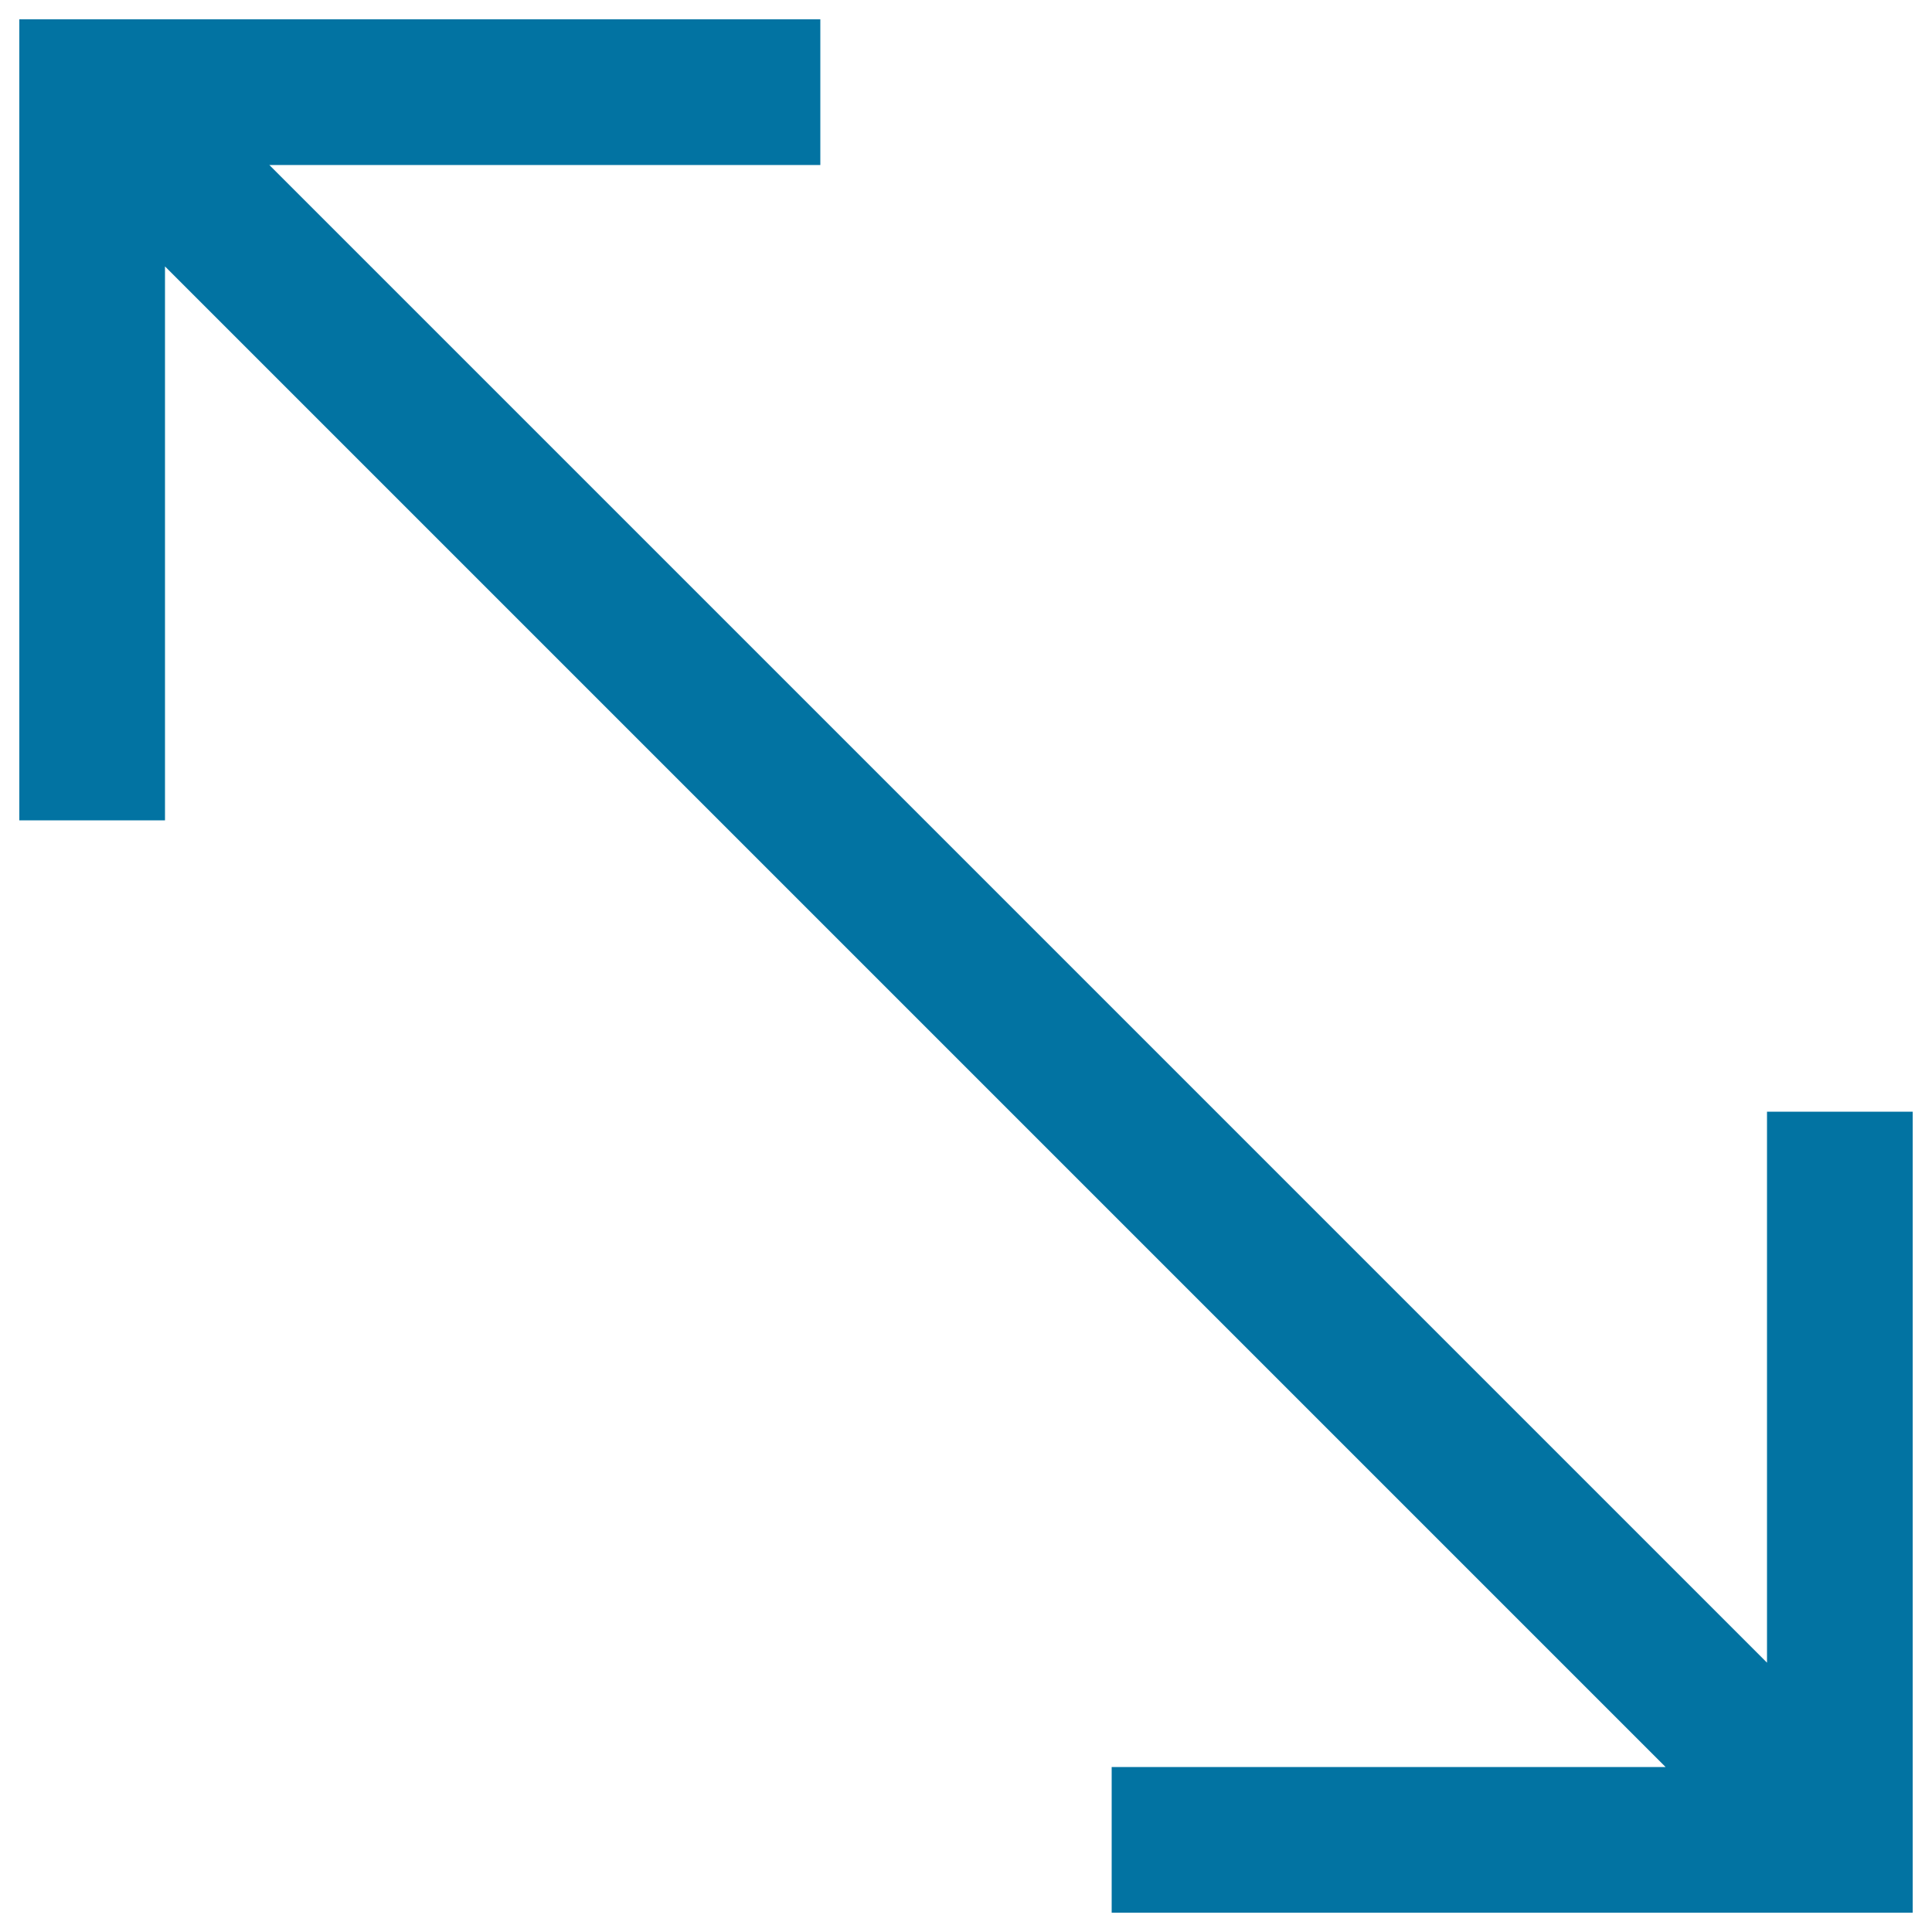 <svg xmlns="http://www.w3.org/2000/svg" viewBox="0 0 1000 1000" style="fill:#0273a2">
<title>Arrows Corner SVG icon</title>
<path d="M990,575.4V990H575.4v-75.4h286.7L85.4,137.9v286.7H10V10h414.6v75.4H139.4l775.2,775.2V575.4H990z"/>
</svg>
